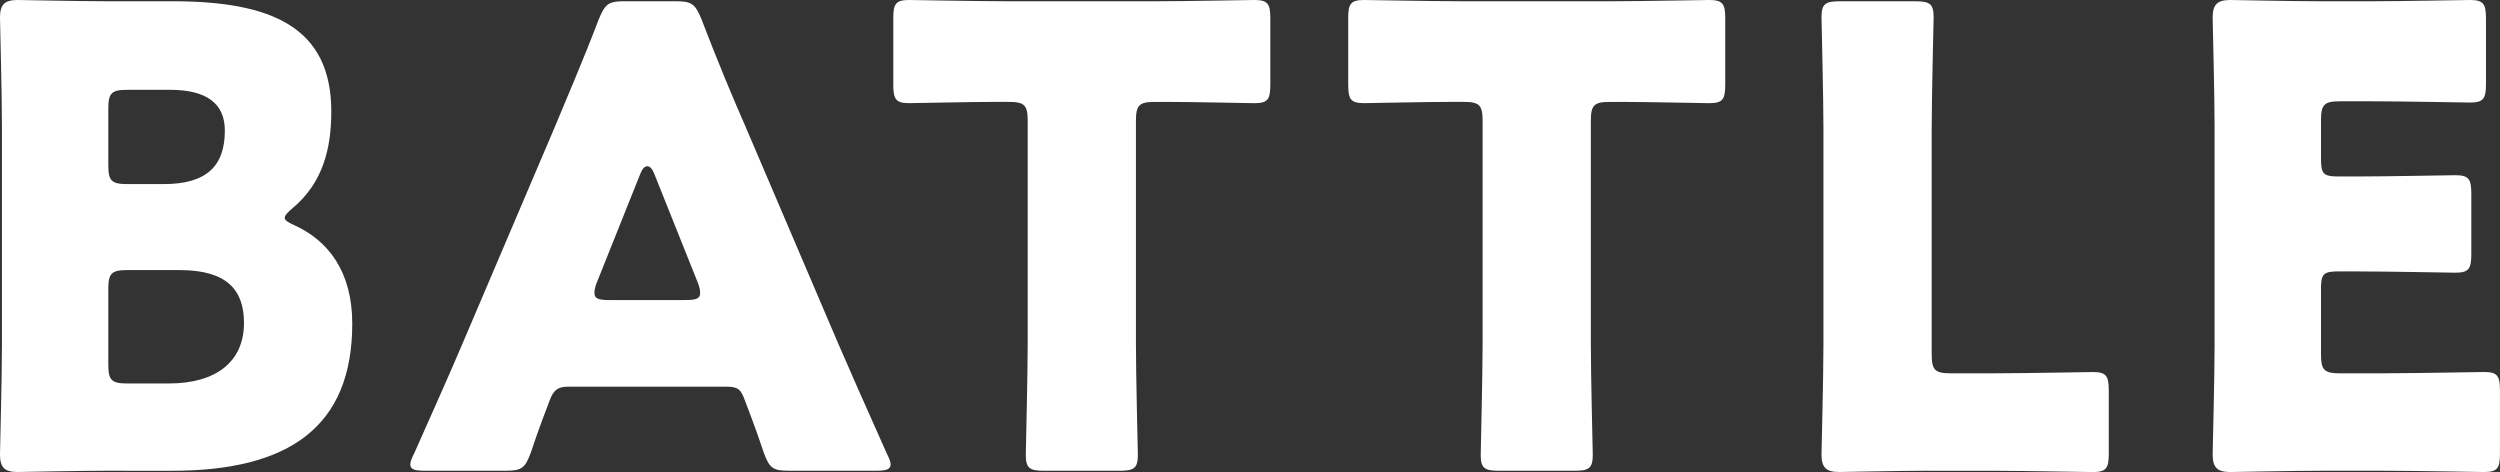 <?xml version="1.0" encoding="utf-8"?>
<!-- Generator: Adobe Illustrator 26.0.2, SVG Export Plug-In . SVG Version: 6.00 Build 0)  -->
<svg version="1.1" id="レイヤー_1" xmlns="http://www.w3.org/2000/svg" xmlns:xlink="http://www.w3.org/1999/xlink" x="0px"
	 y="0px" width="75.207px" height="14.2px" viewBox="0 0 75.207 14.2" style="enable-background:new 0 0 75.207 14.2;"
	 xml:space="preserve">
<rect x="0" y="0" width="75.207" height="14.2" fill="#333333" stroke="none"/>
<g>
	<path style="fill:#FFFFFF;" d="M3.239,14.161c-0.882,0-2.568,0.038-2.702,0.038C0.134,14.2,0,14.065,0,13.663
		c0-0.134,0.058-2.261,0.058-3.277V3.813C0.058,2.797,0,0.67,0,0.536C0,0.134,0.134,0,0.537,0c0.134,0,1.82,0.038,2.702,0.038h1.955
		c2.99,0,4.772,0.786,4.772,3.315c0,1.112-0.249,2.146-1.169,2.913C8.643,6.4,8.566,6.477,8.566,6.554
		c0,0.076,0.096,0.134,0.306,0.229c0.997,0.46,1.725,1.38,1.725,2.952c0,3.104-1.897,4.427-5.423,4.427H3.239z M3.258,4.963
		c0,0.479,0.096,0.575,0.575,0.575h1.092c1.284,0,1.839-0.537,1.839-1.61c0-0.805-0.536-1.226-1.648-1.226H3.833
		c-0.479,0-0.575,0.095-0.575,0.575V4.963z M3.258,10.961c0,0.479,0.096,0.575,0.575,0.575h1.246c1.418,0,2.261-0.652,2.261-1.821
		c0-0.996-0.518-1.59-1.935-1.59H3.833c-0.479,0-0.575,0.095-0.575,0.575V10.961z"/>
	<path style="fill:#FFFFFF;" d="M17.096,11.632c-0.307,0-0.441,0.095-0.556,0.402c-0.134,0.364-0.287,0.728-0.575,1.59
		c-0.172,0.46-0.268,0.537-0.766,0.537h-2.415c-0.306,0-0.441-0.038-0.441-0.192c0-0.077,0.038-0.172,0.115-0.326
		c0.709-1.59,1.092-2.453,1.418-3.219l2.817-6.611c0.364-0.882,0.824-1.936,1.322-3.239c0.192-0.46,0.288-0.537,0.786-0.537h1.514
		c0.498,0,0.594,0.077,0.786,0.537c0.498,1.303,0.958,2.395,1.303,3.181l2.817,6.592c0.364,0.843,0.747,1.706,1.456,3.296
		c0.077,0.153,0.115,0.249,0.115,0.326c0,0.153-0.134,0.192-0.441,0.192h-2.606c-0.498,0-0.594-0.077-0.766-0.537
		c-0.287-0.862-0.441-1.226-0.575-1.59c-0.115-0.326-0.211-0.402-0.556-0.402H17.096z M17.958,8.489
		c-0.057,0.134-0.076,0.249-0.076,0.326c0,0.172,0.134,0.211,0.441,0.211h2.299c0.306,0,0.441-0.038,0.441-0.211
		c0-0.077-0.019-0.192-0.077-0.326l-1.303-3.258c-0.058-0.153-0.134-0.23-0.211-0.23s-0.153,0.077-0.211,0.23L17.958,8.489z"/>
	<path style="fill:#FFFFFF;" d="M34.172,10.329c0,1.016,0.058,3.219,0.058,3.354c0,0.402-0.115,0.479-0.555,0.479h-2.261
		c-0.441,0-0.555-0.077-0.555-0.479c0-0.134,0.057-2.338,0.057-3.354V3.64c0-0.479-0.095-0.575-0.575-0.575h-0.402
		c-0.69,0-2.453,0.038-2.587,0.038c-0.402,0-0.479-0.115-0.479-0.556V0.555C26.871,0.115,26.948,0,27.35,0
		c0.134,0,2.07,0.038,2.97,0.038h4.446c0.901,0,2.836-0.038,2.97-0.038c0.402,0,0.479,0.115,0.479,0.555v1.993
		c0,0.441-0.077,0.556-0.479,0.556c-0.134,0-1.897-0.038-2.587-0.038h-0.402c-0.479,0-0.575,0.095-0.575,0.575V10.329z"/>
	<path style="fill:#FFFFFF;" d="M47.857,10.329c0,1.016,0.058,3.219,0.058,3.354c0,0.402-0.115,0.479-0.555,0.479h-2.261
		c-0.441,0-0.555-0.077-0.555-0.479c0-0.134,0.057-2.338,0.057-3.354V3.64c0-0.479-0.095-0.575-0.575-0.575h-0.402
		c-0.69,0-2.453,0.038-2.587,0.038c-0.402,0-0.479-0.115-0.479-0.556V0.555C40.556,0.115,40.633,0,41.035,0
		c0.134,0,2.07,0.038,2.97,0.038h4.446c0.901,0,2.836-0.038,2.97-0.038c0.402,0,0.479,0.115,0.479,0.555v1.993
		c0,0.441-0.077,0.556-0.479,0.556c-0.134,0-1.897-0.038-2.587-0.038h-0.402c-0.479,0-0.575,0.095-0.575,0.575V10.329z"/>
	<path style="fill:#FFFFFF;" d="M58.035,14.161c-0.882,0-2.568,0.038-2.702,0.038c-0.402,0-0.537-0.134-0.537-0.537
		c0-0.134,0.058-2.261,0.058-3.277V3.871c0-1.015-0.058-3.219-0.058-3.354c0-0.402,0.115-0.479,0.556-0.479h2.261
		c0.441,0,0.556,0.077,0.556,0.479c0,0.134-0.058,2.338-0.058,3.354v6.784c0,0.479,0.096,0.575,0.575,0.575h1.303
		c0.901,0,2.836-0.038,2.97-0.038c0.402,0,0.479,0.115,0.479,0.556v1.897c0,0.441-0.077,0.556-0.479,0.556
		c-0.134,0-2.07-0.038-2.97-0.038H58.035z"/>
	<path style="fill:#FFFFFF;" d="M71.757,11.229c0.901,0,2.836-0.038,2.97-0.038c0.402,0,0.479,0.115,0.479,0.556v1.897
		c0,0.441-0.077,0.556-0.479,0.556c-0.134,0-2.07-0.038-2.97-0.038h-1.955c-0.882,0-2.568,0.038-2.702,0.038
		c-0.402,0-0.537-0.134-0.537-0.537c0-0.134,0.058-2.261,0.058-3.277V3.813c0-1.016-0.058-3.143-0.058-3.277
		C66.564,0.134,66.698,0,67.101,0c0.134,0,1.82,0.038,2.702,0.038h1.533c0.901,0,2.836-0.038,2.97-0.038
		c0.402,0,0.479,0.115,0.479,0.555v1.974c0,0.441-0.077,0.556-0.479,0.556c-0.134,0-2.07-0.038-2.97-0.038h-0.939
		c-0.479,0-0.575,0.096-0.575,0.575v1.169c0,0.441,0.077,0.518,0.518,0.518h0.555c0.901,0,2.836-0.038,2.97-0.038
		c0.402,0,0.479,0.115,0.479,0.555v1.821c0,0.441-0.077,0.556-0.479,0.556c-0.134,0-2.07-0.038-2.97-0.038h-0.555
		c-0.441,0-0.518,0.076-0.518,0.517v1.974c0,0.479,0.096,0.575,0.575,0.575H71.757z"/>
</g>
</svg>
